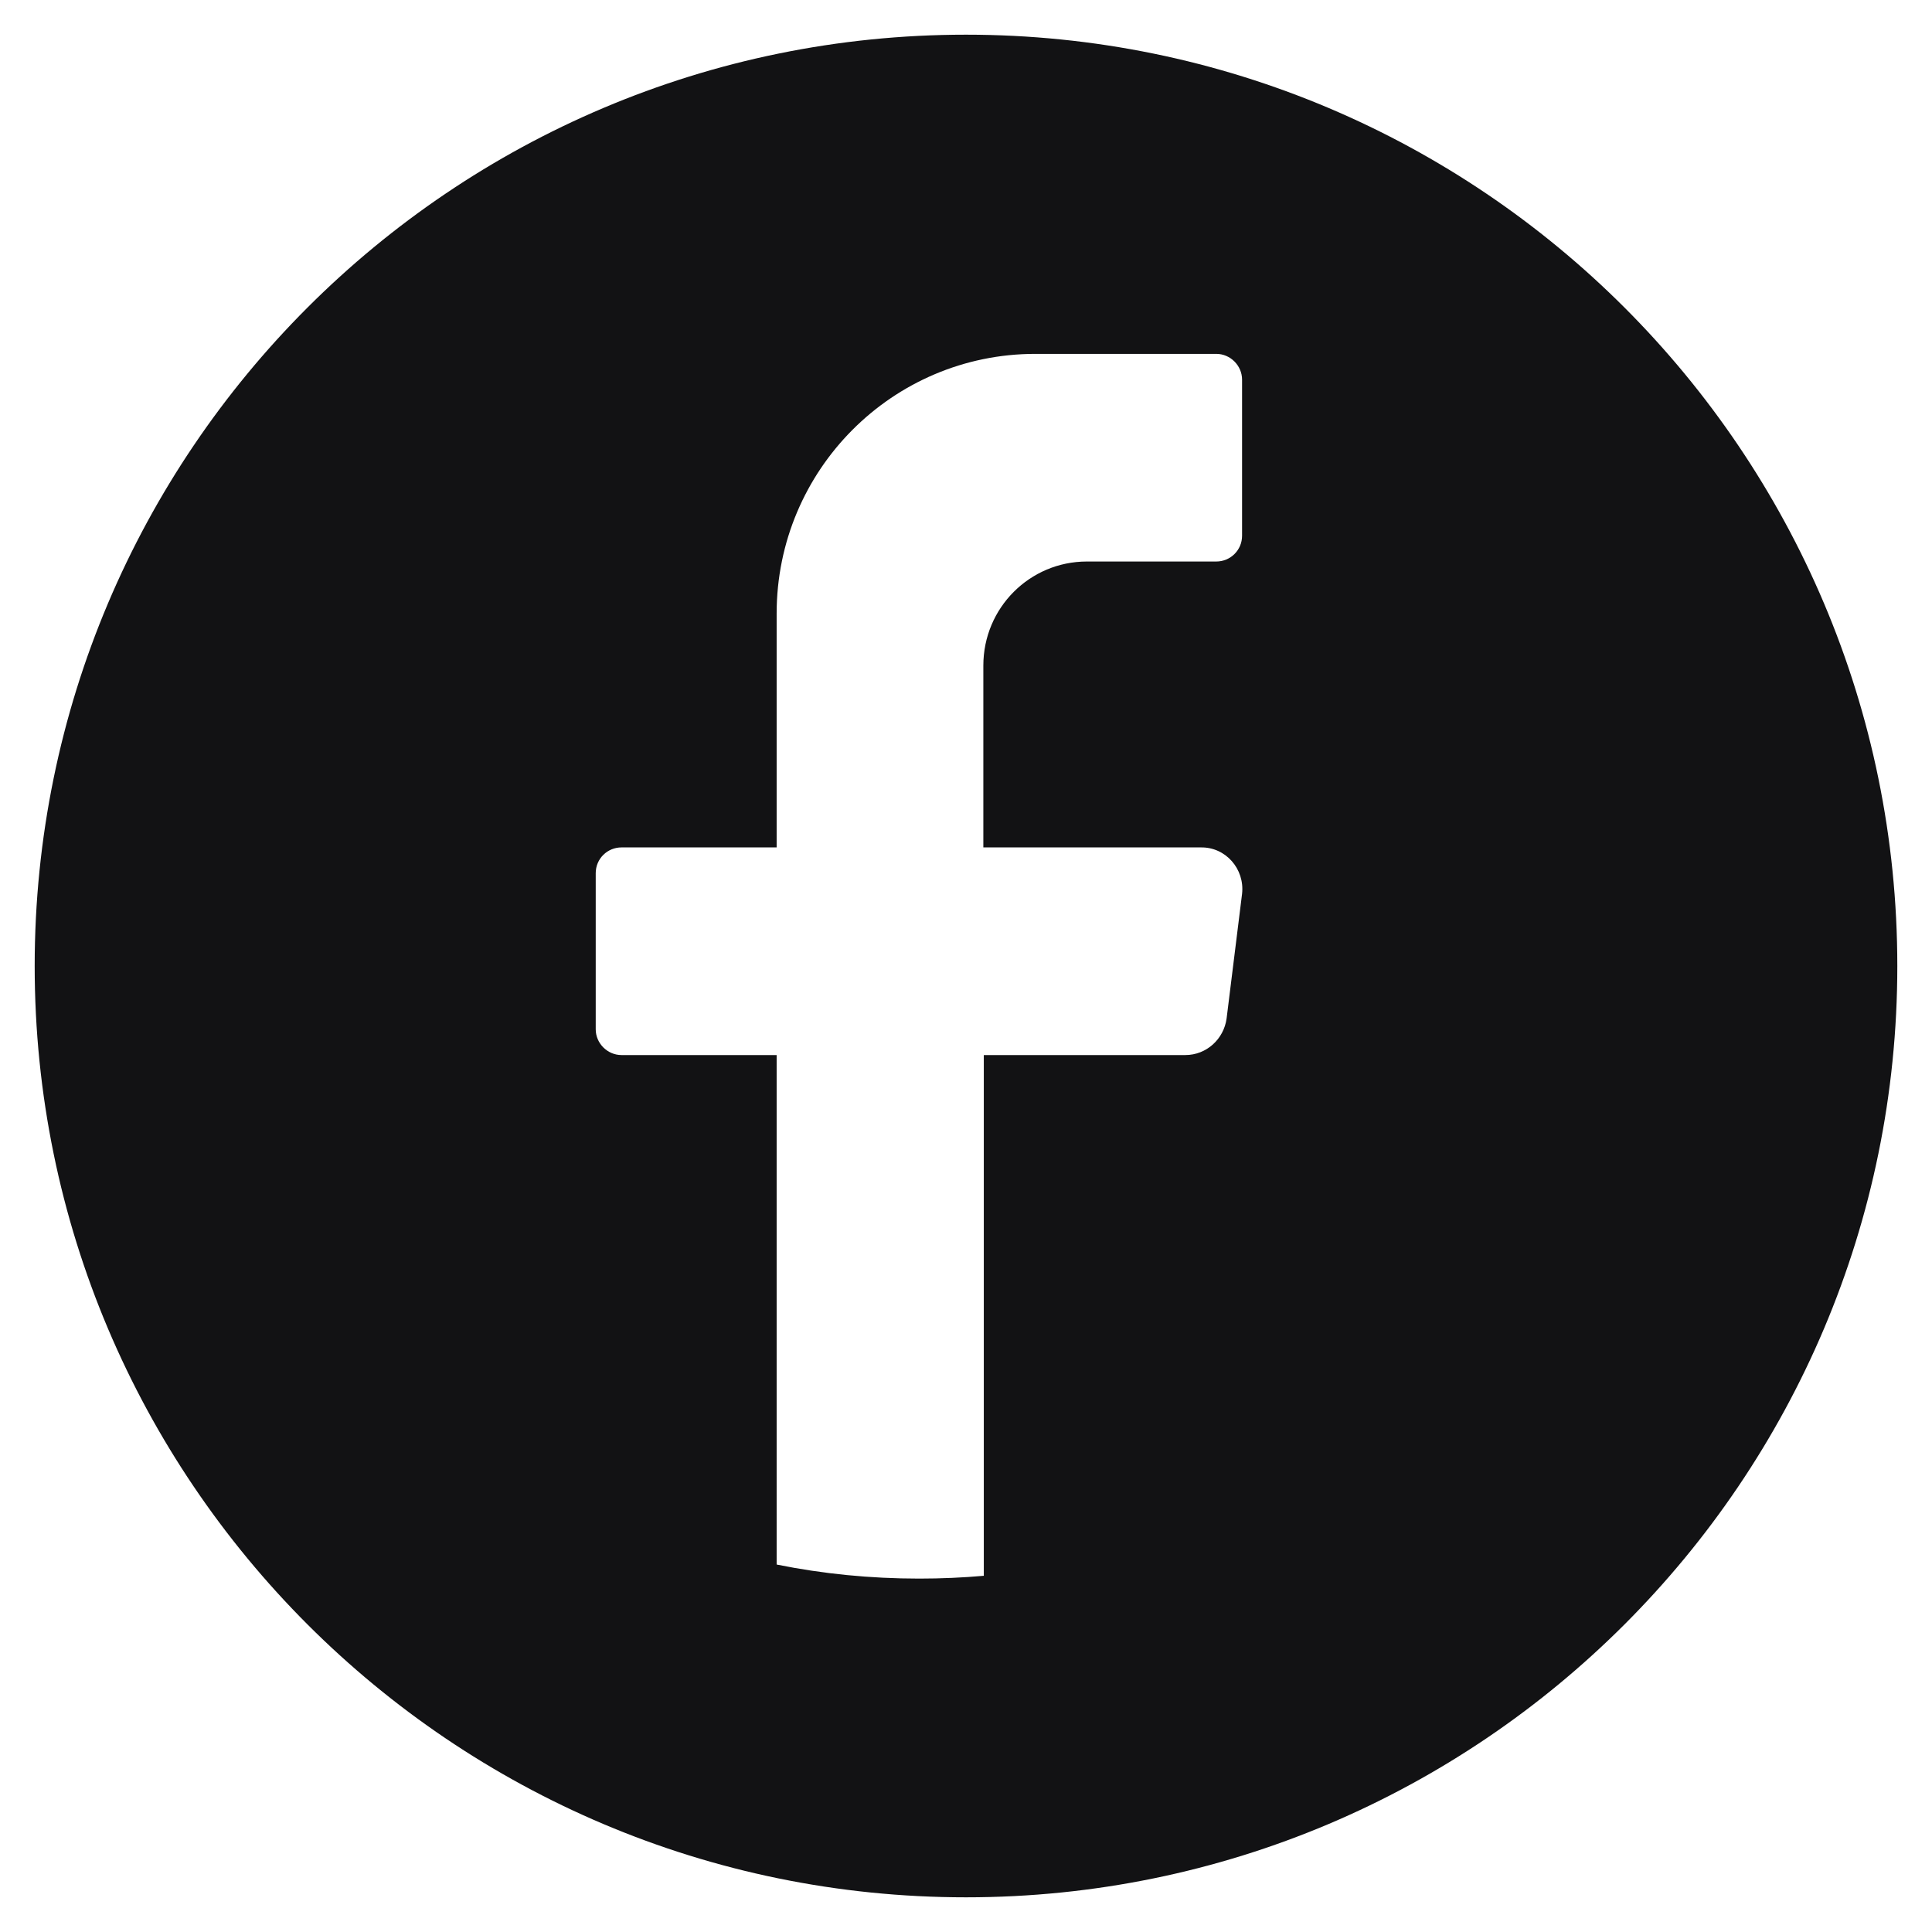 <?xml version="1.0" encoding="utf-8"?>
<!-- Generator: Adobe Illustrator 24.2.3, SVG Export Plug-In . SVG Version: 6.00 Build 0)  -->
<svg version="1.1" id="Capa_1" xmlns="http://www.w3.org/2000/svg" xmlns:xlink="http://www.w3.org/1999/xlink" x="0px" y="0px"
	 viewBox="0 0 412.2 412.2" style="enable-background:new 0 0 412.2 412.2;" xml:space="preserve">
<style type="text/css">
	.st0{fill:#121214;}
</style>
<path class="st0" d="M206.1,7.4C96.4,7.4,7.4,96.4,7.4,206.1c0,109.7,89,198.7,198.7,198.7s198.7-89,198.7-198.7
	S315.8,7.4,206.1,7.4z M265,190.7l-3.3,26.6c-0.6,4.4-4.3,7.8-8.8,7.8h-43v111.1c-4.5,0.4-9.1,0.6-13.8,0.6c-10.4,0-20.5-1-30.4-3
	V225.1h-33.1c-3,0-5.5-2.5-5.5-5.5v-33.3c0-3.1,2.5-5.5,5.5-5.5h33.1v-49.9c0-30.6,24.7-55.4,55.2-55.4h38.6c3,0,5.5,2.5,5.5,5.5
	v33.3c0,3.1-2.5,5.5-5.5,5.5h-27.6c-12.2,0-22.1,9.9-22.1,22.2v38.8h46.4C261.5,180.7,265.6,185.4,265,190.7z"/>
</svg>
